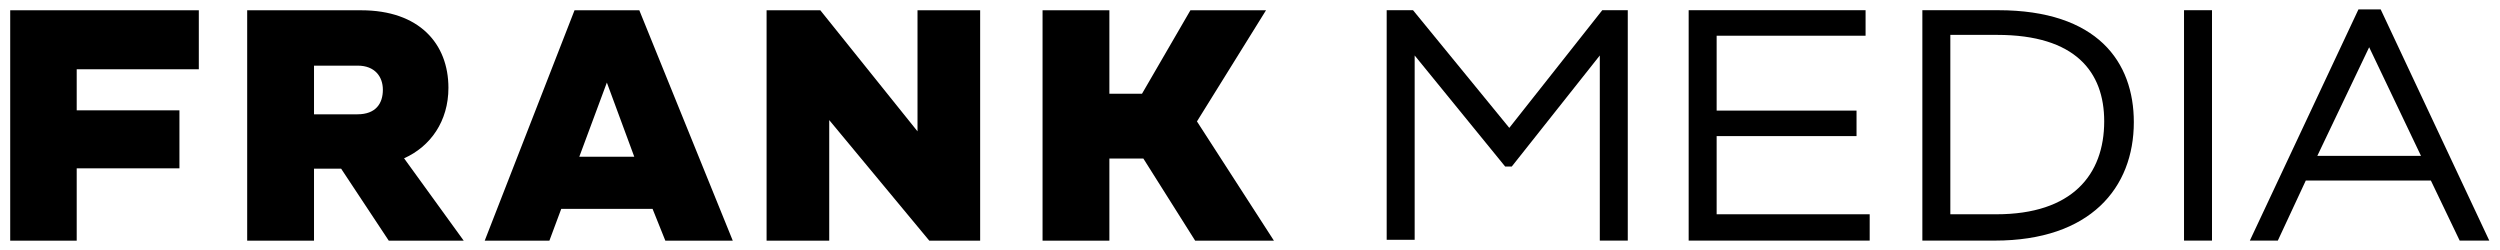 <svg width="230" height="23" viewBox="0 0 230 23" fill="none" xmlns="http://www.w3.org/2000/svg">
<path d="M127.575 0.939H129.998L138.855 11.764L147.408 0.939H149.755V22.135H147.182V5.103L139.081 15.322H138.476L130.149 5.103V22.06H127.575V0.939Z" fill="black"/>
<path d="M155.357 0.939H171.633V3.286H157.931V10.175H170.801V12.521H157.931V19.713H172.011V22.135H155.357V0.939Z" fill="black"/>
<path d="M176.857 0.939H183.822C192.981 0.939 196.312 5.709 196.312 11.235C196.312 17.291 192.3 22.135 183.518 22.135H176.857V0.939ZM179.431 3.286V19.713H183.67C190.635 19.713 193.587 16.079 193.587 11.159C193.587 6.617 190.937 3.21 183.746 3.21H179.431V3.286Z" fill="black"/>
<path d="M200.93 0.939H203.504V22.135H200.93V0.939Z" fill="black"/>
<path d="M216.978 0.863H219.022L229.014 22.135H226.29L223.64 16.609H212.133L209.56 22.135H206.986L216.978 0.863ZM213.194 14.338H222.731L217.963 4.345L213.194 14.338Z" fill="black"/>
<path fill-rule="evenodd" clip-rule="evenodd" d="M32.91 6.039H28.889V10.516H32.881C34.587 10.516 35.224 9.509 35.224 8.253C35.224 7.066 34.497 6.039 32.91 6.039ZM37.175 14.564L42.66 22.139H35.765L31.385 15.519H28.889V22.139H22.741V0.946H33.226C38.574 0.946 41.255 4.021 41.255 8.082C41.255 11.147 39.609 13.477 37.175 14.564ZM117.2 22.139L110.12 11.17L116.473 0.946H109.518L105.065 8.622H102.063V0.946H95.915V22.14H102.063V14.585H105.189L109.954 22.14H117.201L117.2 22.139ZM84.411 12.084L75.47 0.946H70.526V22.14H76.289V11.048L85.493 22.139H90.174V0.946H84.411V12.084ZM55.831 7.595L53.296 14.418H58.352L55.831 7.595ZM58.817 0.946L67.414 22.139H61.21L60.036 19.215H51.635L50.545 22.139H44.595L52.856 0.946H58.817ZM0.939 0.946H18.291V6.373H7.057V10.151H16.508V15.489H7.057V22.139H0.939V0.946Z" fill="black"/>
</svg>
